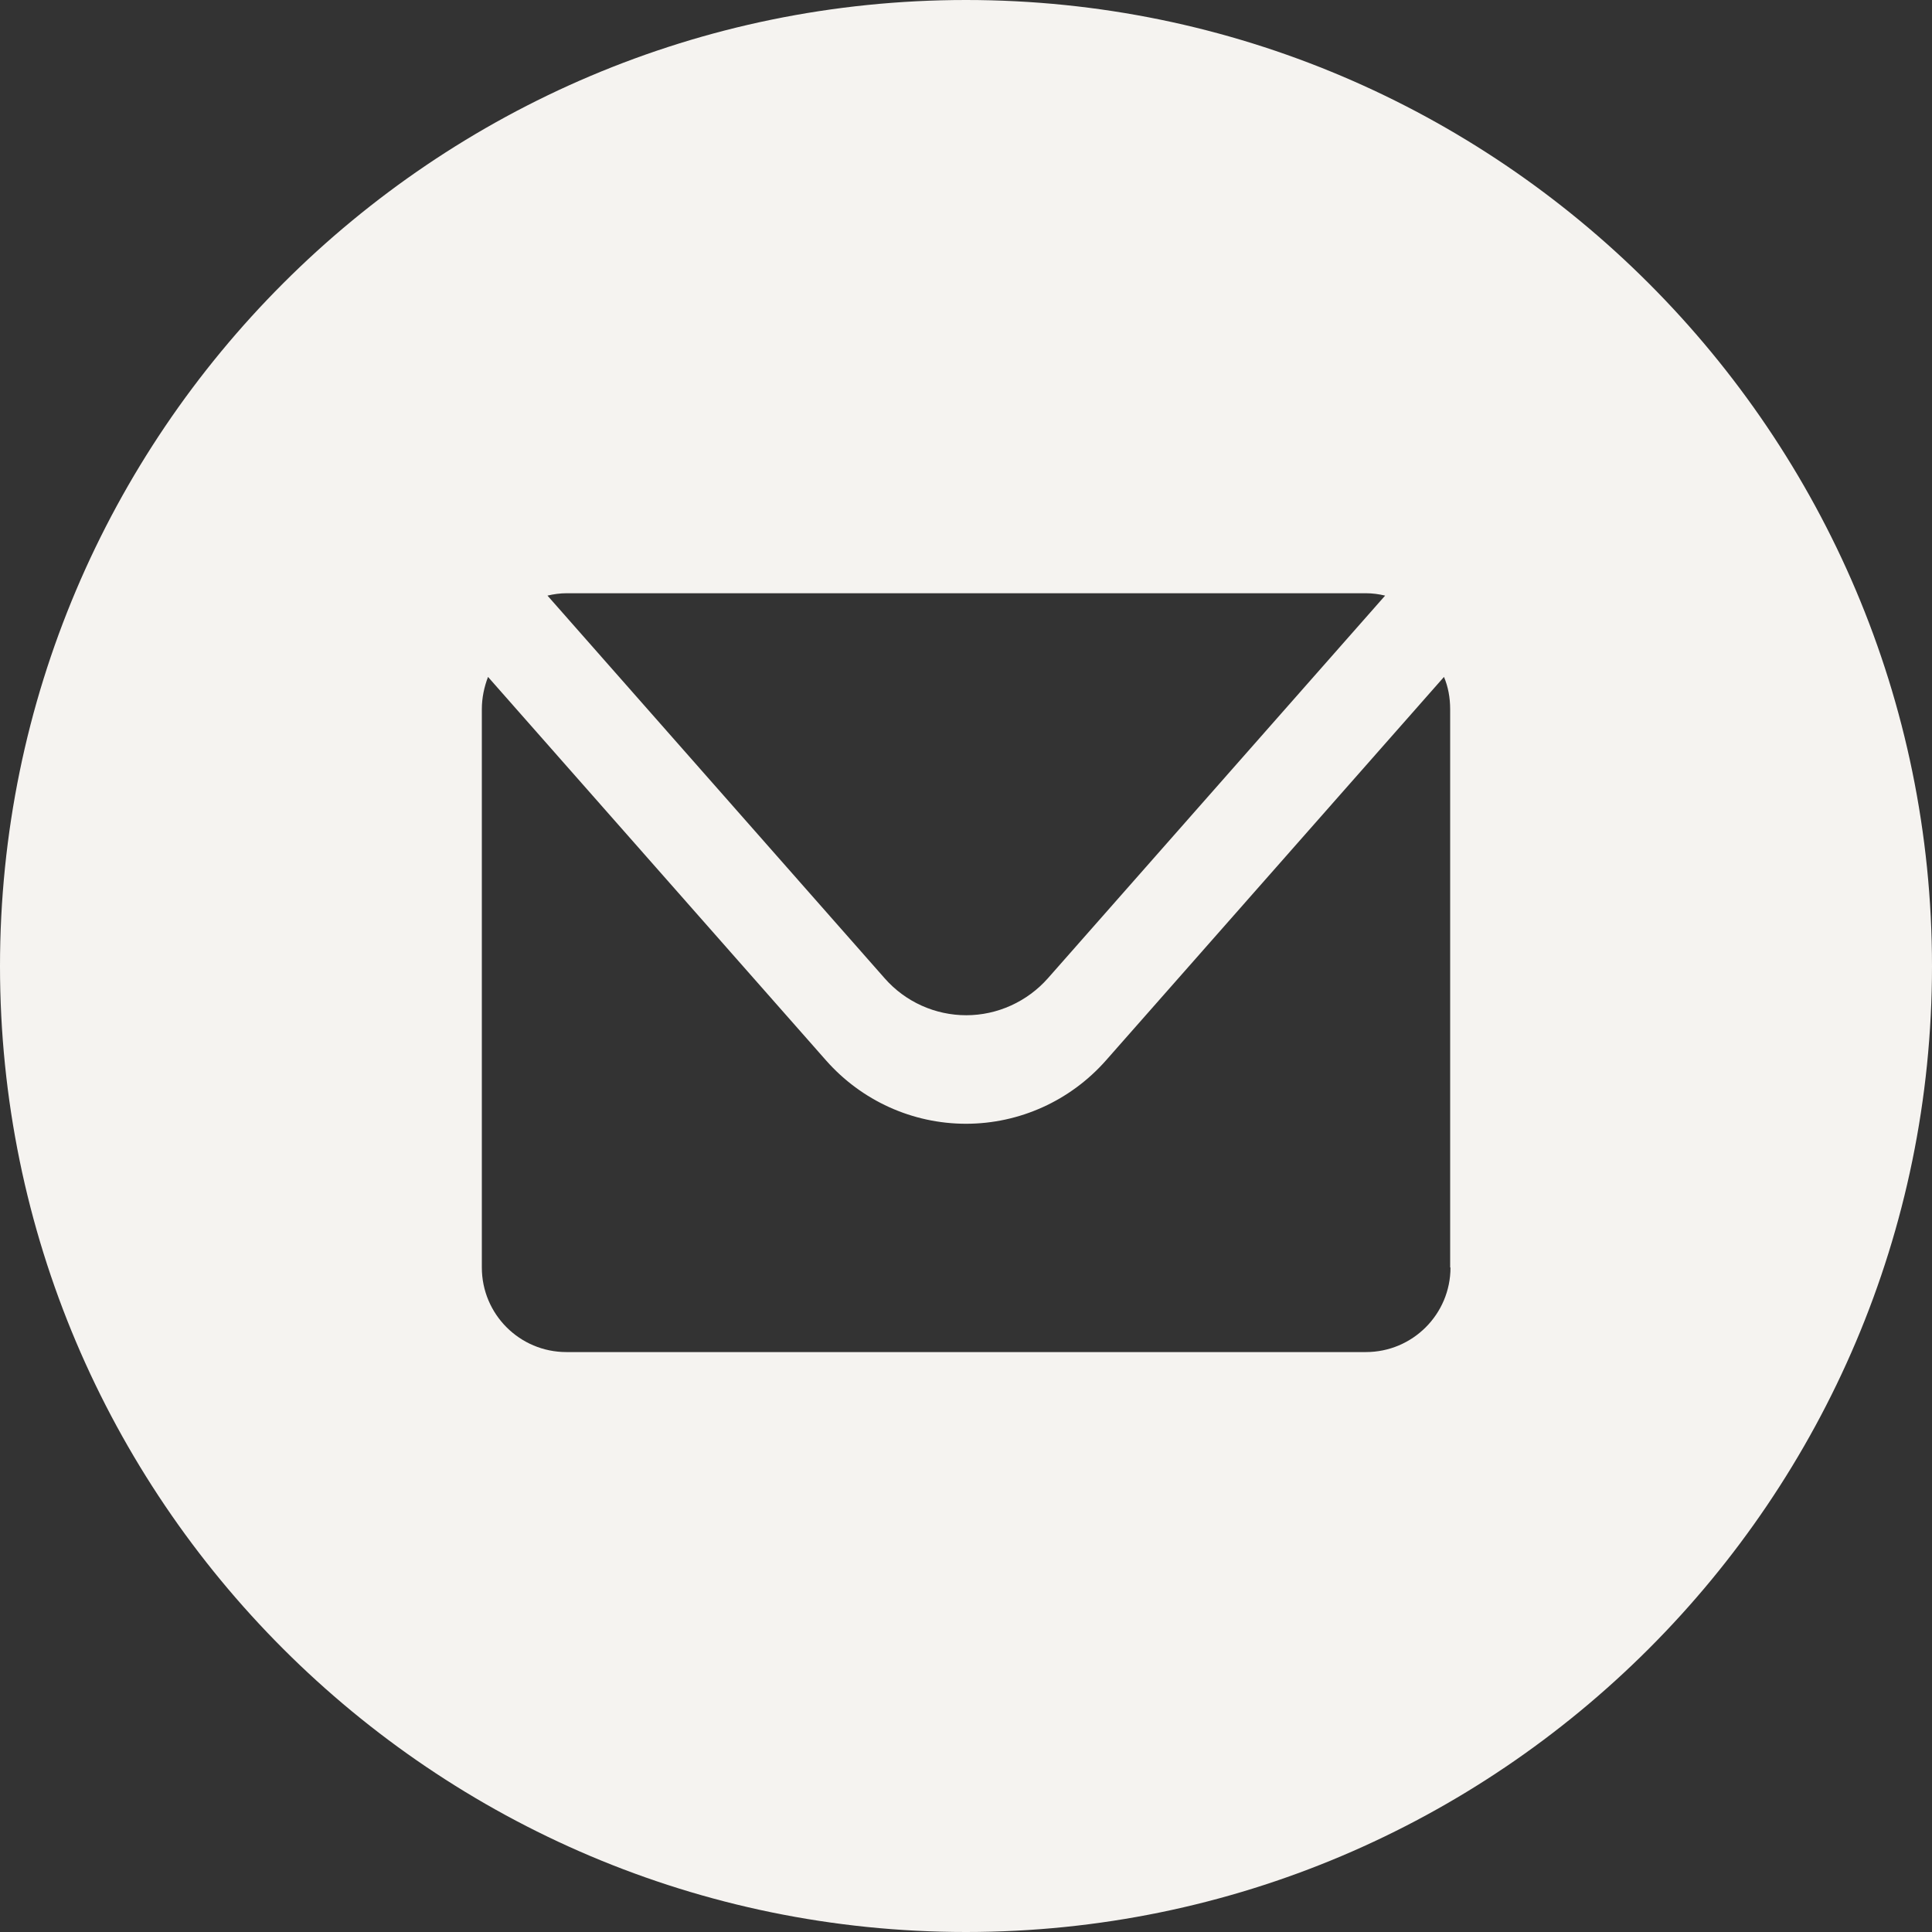<?xml version="1.0" encoding="UTF-8"?>
<svg xmlns="http://www.w3.org/2000/svg" xmlns:xlink="http://www.w3.org/1999/xlink" width="35px" height="35px" viewBox="0 0 35 35" version="1.1">
  <rect x="0" y="0" width="35" height="35" fill="#333333" stroke="none"/>
  <title>Icones-04</title>
  <g id="Mobile" stroke="none" stroke-width="1" fill="none" fill-rule="evenodd">
    <g id="Home-Full-Page" transform="translate(-239, -4772)" fill="#F5F3F0" fill-rule="nonzero">
      <g id="Group-16-Copy" transform="translate(0, 4262)">
        <g id="Group-7" transform="translate(154, 510)">
          <g id="Icones-04" transform="translate(85, 0)">
            <path d="M17.5,0 C7.85,0 0,7.849 0,17.503 C0,27.157 7.85,35 17.5,35 C27.15,35 35,27.151 35,17.503 C35,7.854 27.15,0 17.5,0 Z M10.261,10.747 L24.744,10.747 C24.862,10.747 24.98,10.763 25.093,10.79 L18.984,17.722 C18.609,18.146 18.068,18.392 17.505,18.392 C16.943,18.392 16.402,18.151 16.026,17.722 L9.918,10.79 C10.031,10.763 10.148,10.747 10.266,10.747 L10.261,10.747 Z M26.277,22.962 C26.277,23.808 25.591,24.494 24.744,24.494 L10.261,24.494 C9.414,24.494 8.729,23.808 8.729,22.962 L8.729,12.847 C8.729,12.644 8.771,12.445 8.841,12.263 L14.966,19.212 C15.609,19.94 16.53,20.358 17.5,20.358 C18.47,20.358 19.391,19.94 20.034,19.212 L26.159,12.263 C26.234,12.44 26.271,12.638 26.271,12.847 L26.271,22.962 L26.277,22.962 Z" id="Shape"></path>
          </g>
        </g>
      </g>
    </g>
  </g>
</svg>
